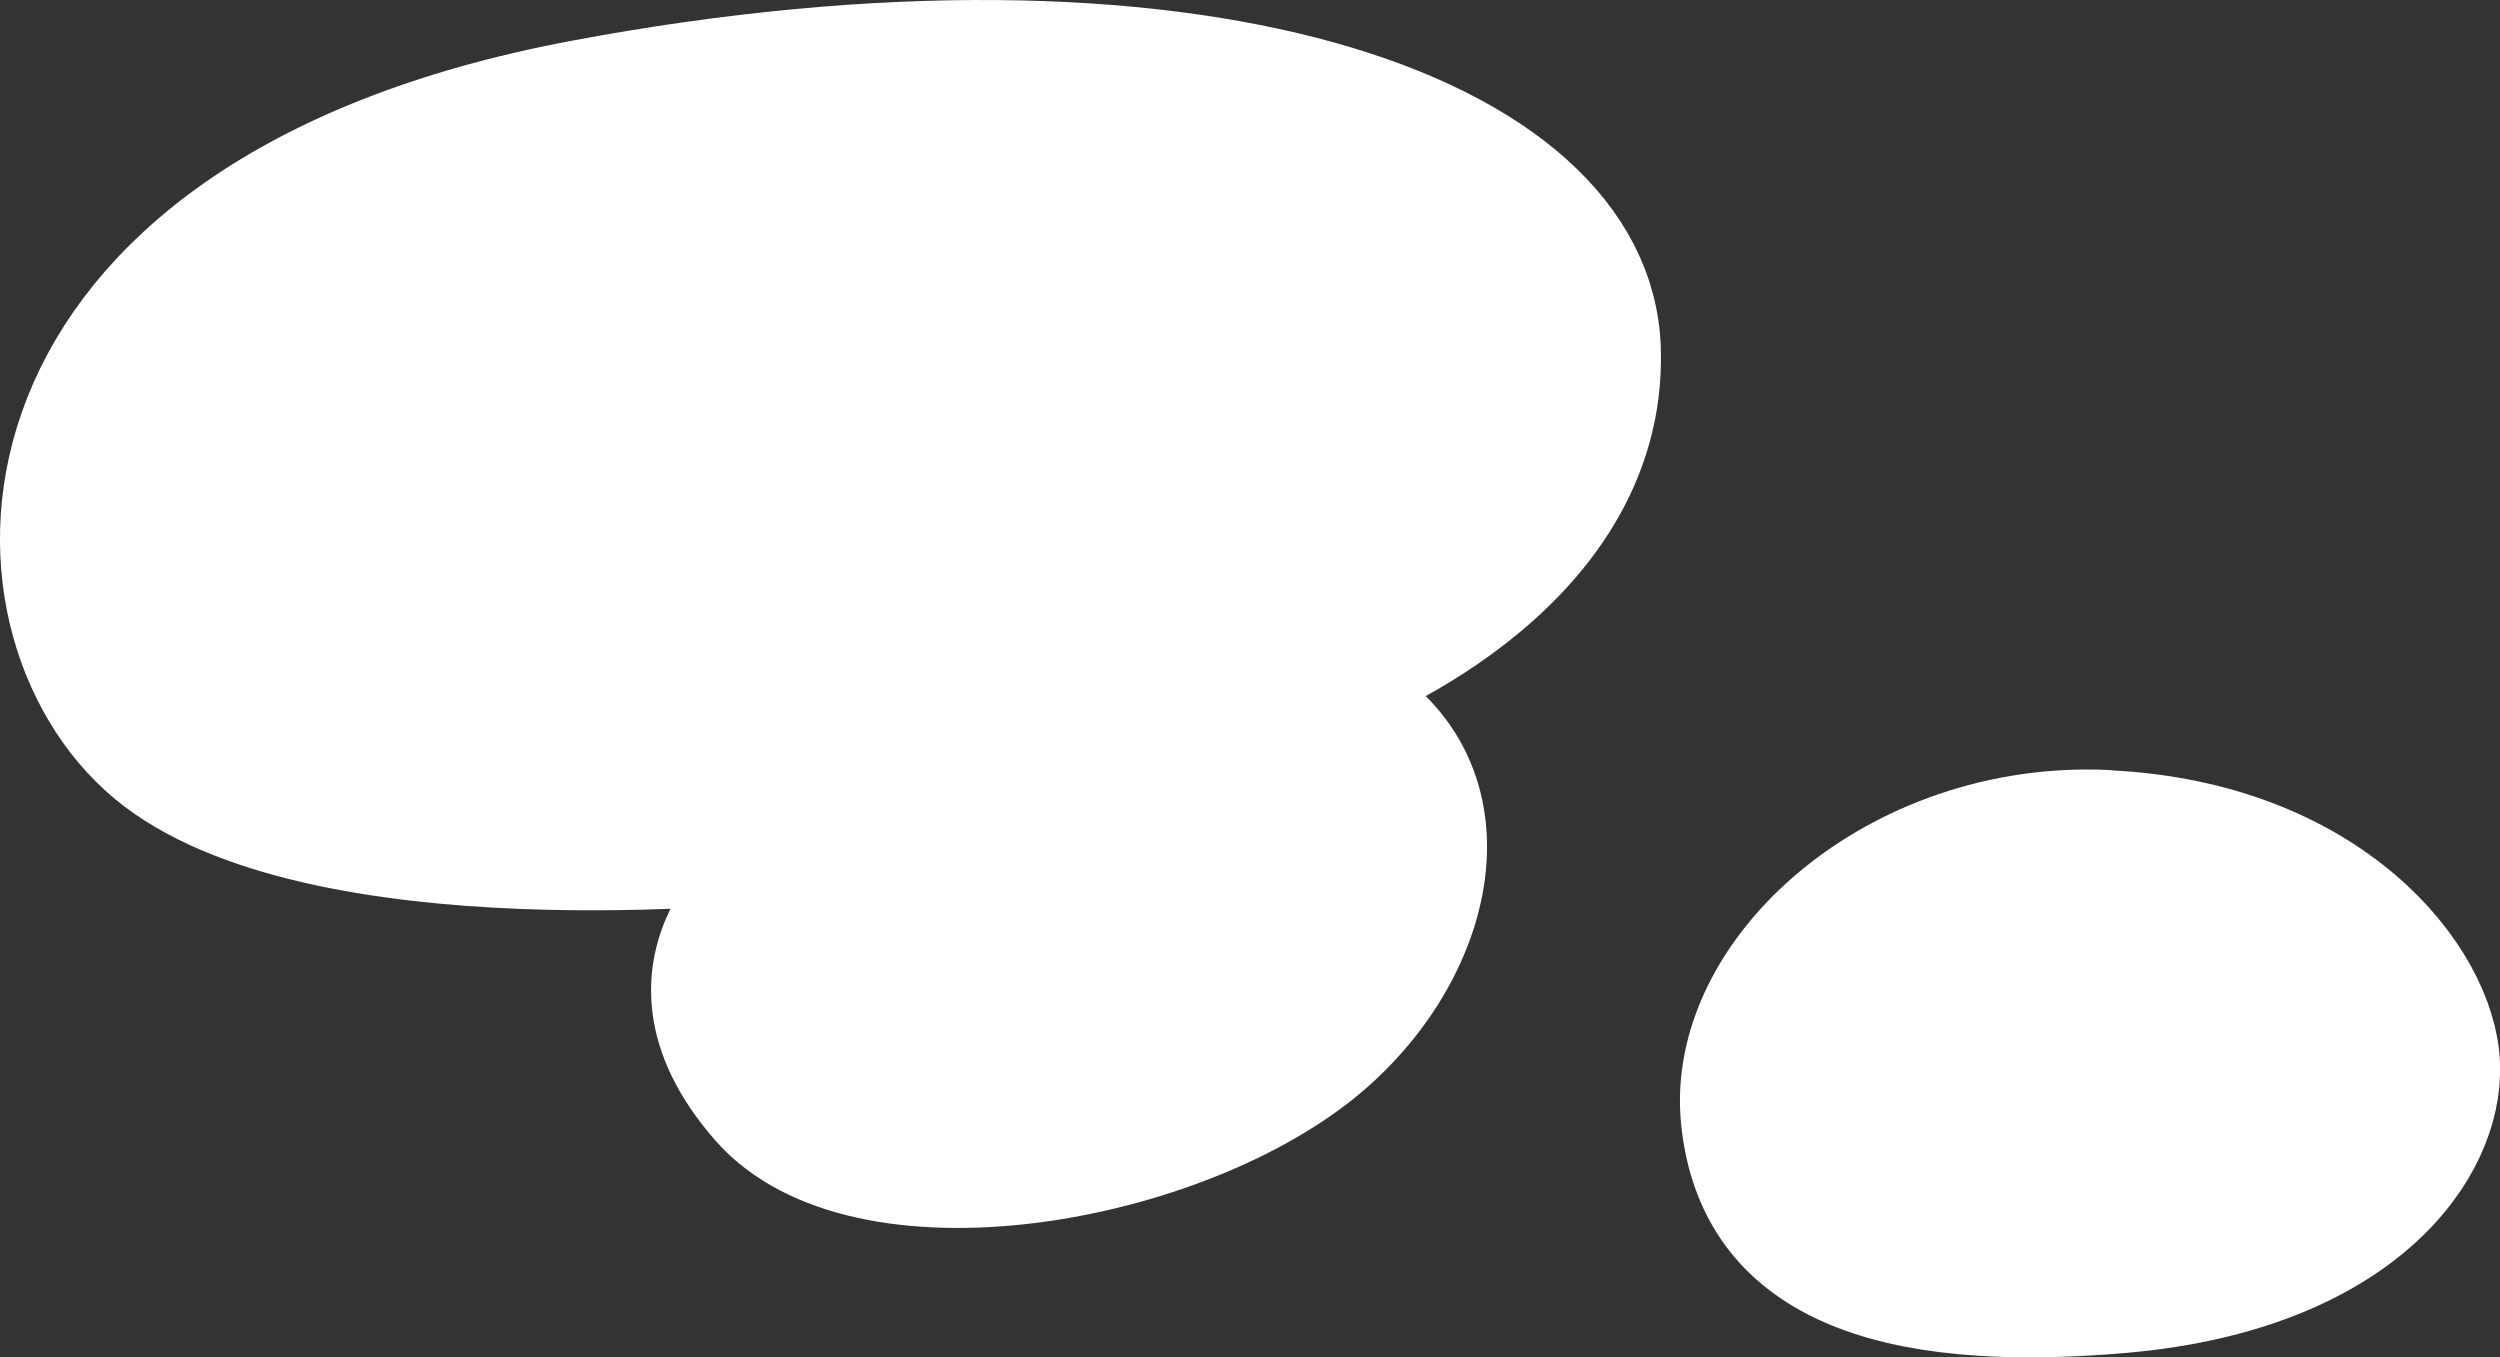 <?xml version="1.0" encoding="UTF-8"?><svg id="_イヤー_2" xmlns="http://www.w3.org/2000/svg" width="111.63" height="60.6" viewBox="0 0 111.63 60.6"><rect x="0" y="0" width="111.63" height="60.6" fill="#333333" stroke="none"/><defs><style>.cls-1{fill:#fff;stroke:#fff;stroke-linecap:round;stroke-linejoin:round;stroke-width:4px;}</style></defs><g id="_景"><g><path class="cls-1" d="M59.71,30.74s12.77-4.61,12.45-15.14S53-1.31,25.87,3.79-1.27,27.74,6.39,34.12c7.66,6.38,28.09,4.15,28.09,4.15,0,0-6.92,4.61-1.04,11.33,5.03,5.75,19.63,3.12,26.1-2.39,5.67-4.84,7.18-13.14,.16-16.47Z"/><path class="cls-1" d="M94.07,36.38c-9.7-.45-17.75,6.73-17.01,13.66,.73,6.93,7.03,9.32,17.79,8.37,10.75-.96,14.96-6.74,14.78-10.91s-5.31-10.63-15.55-11.11Z"/></g></g></svg>